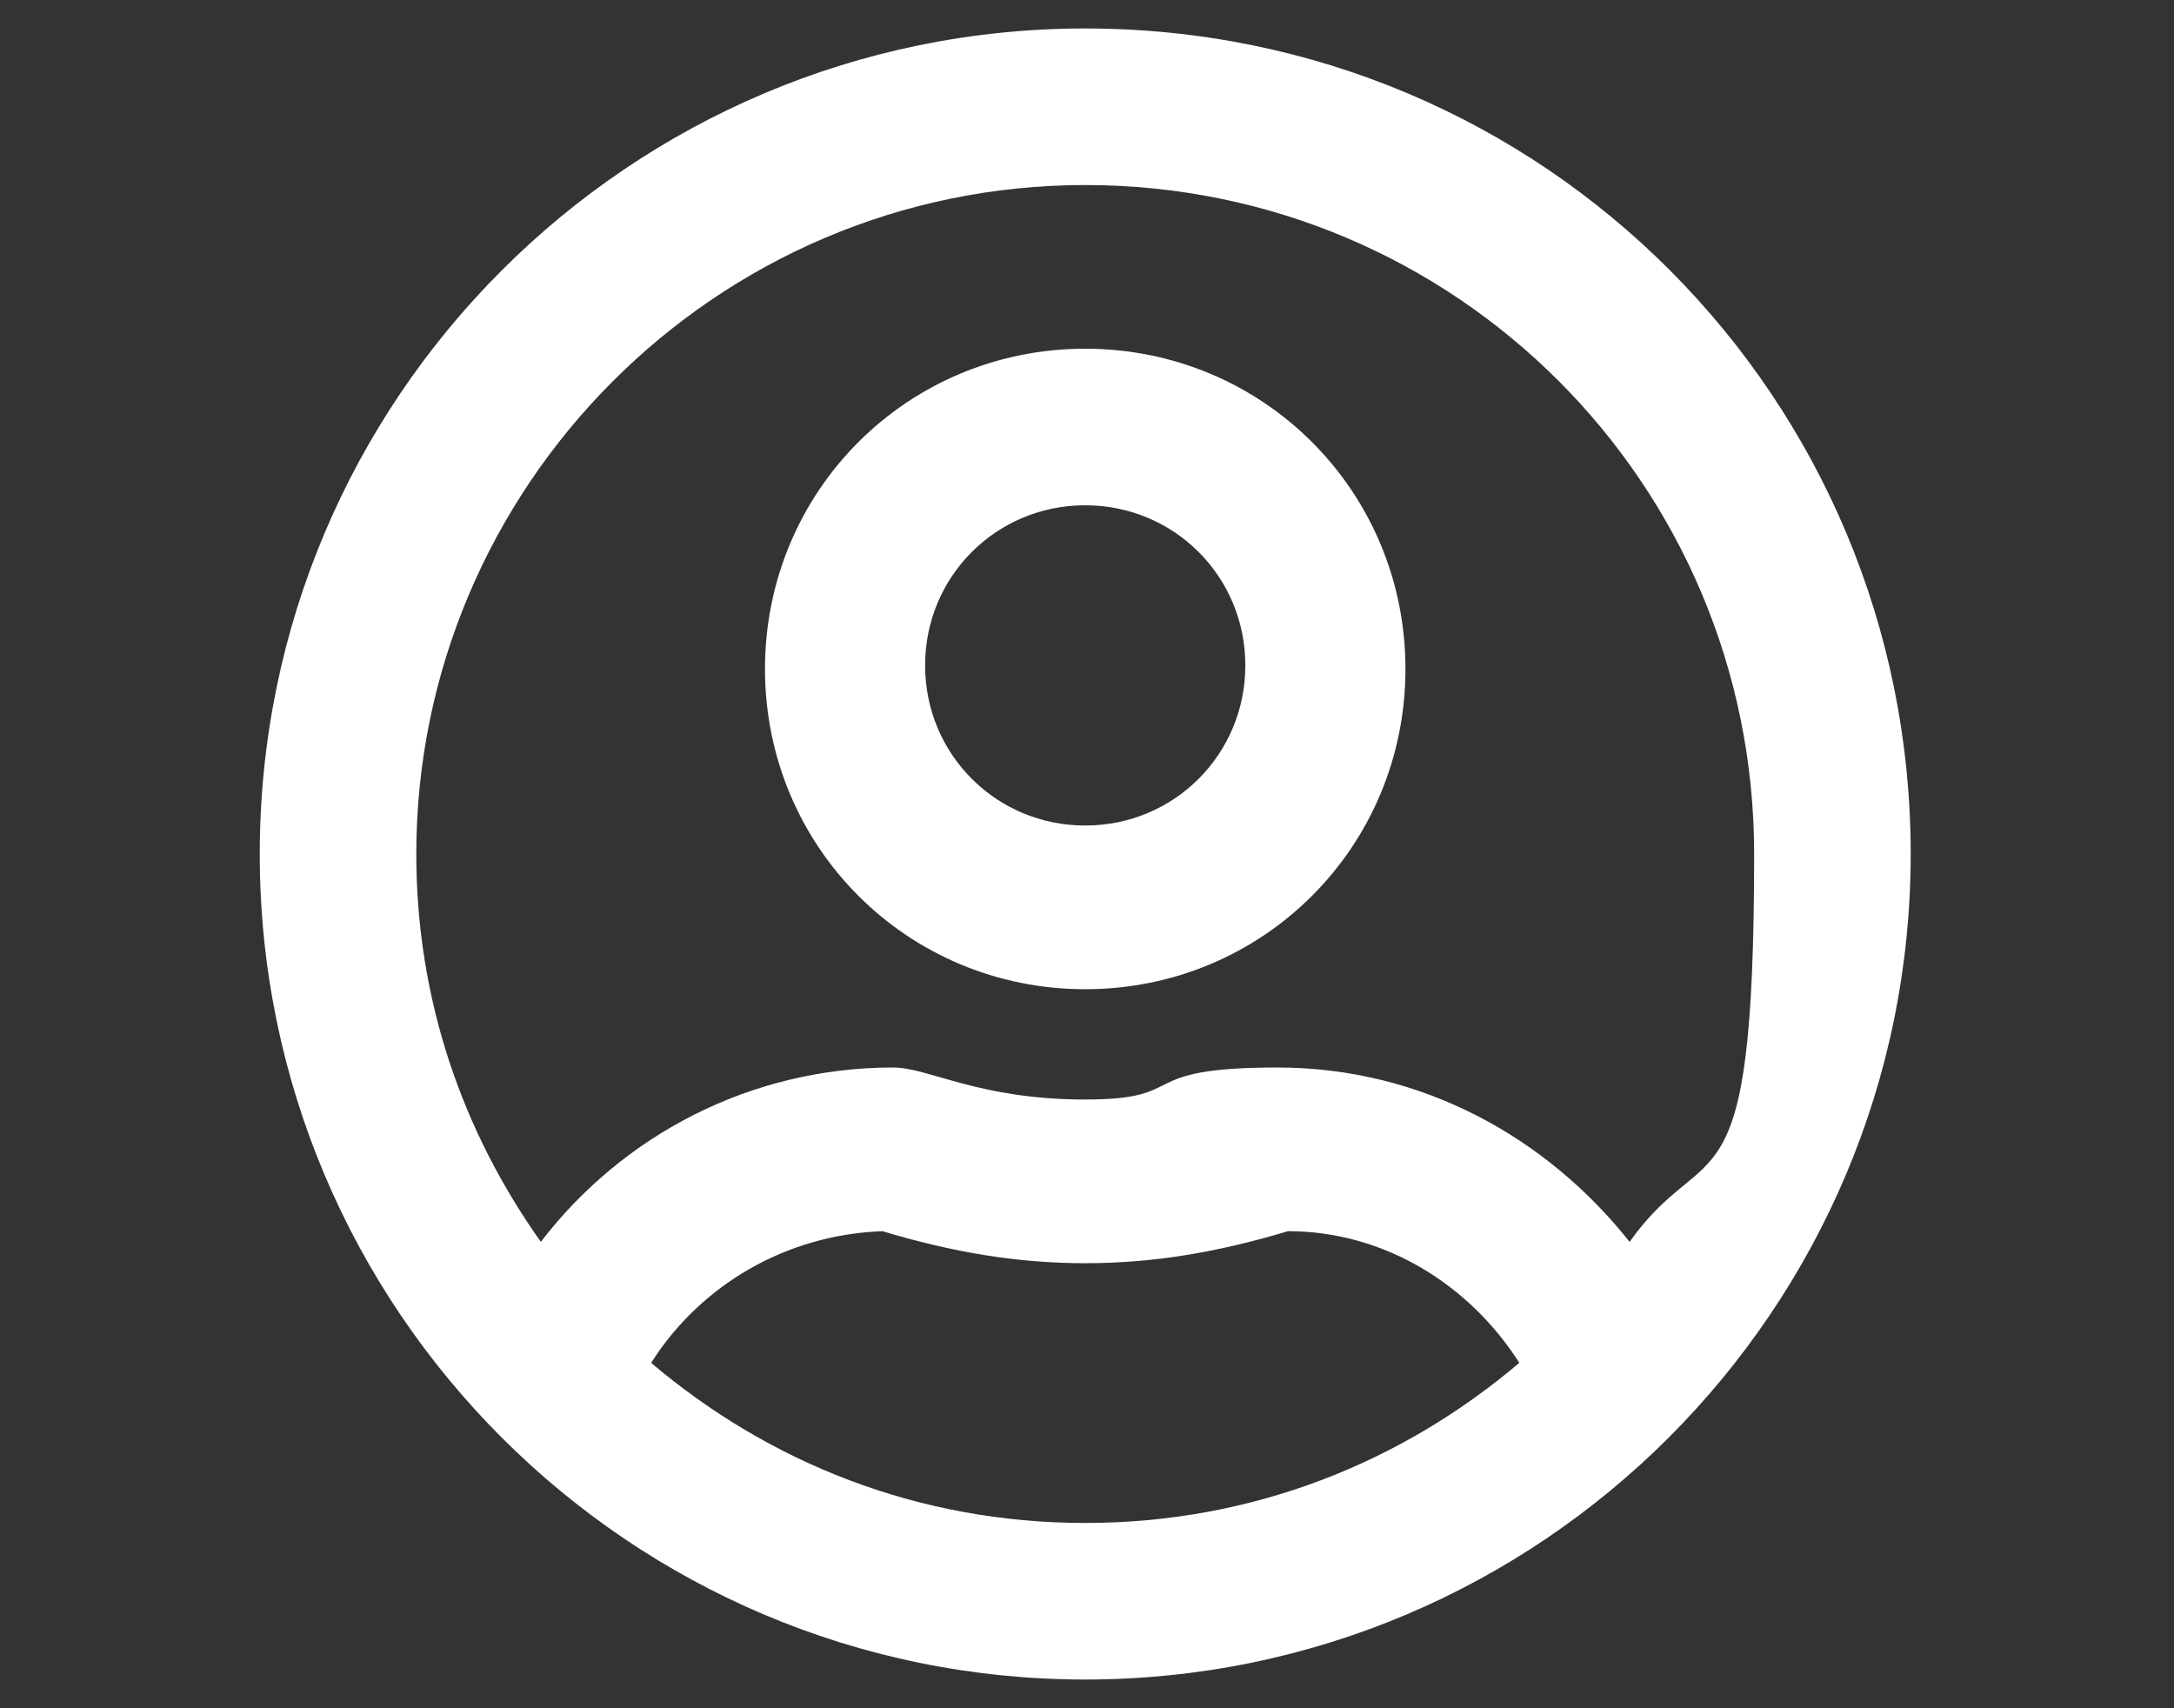 <?xml version="1.0" encoding="UTF-8"?>
<svg xmlns="http://www.w3.org/2000/svg" version="1.1" viewBox="0 0 61.1 48">
  <rect x="0" y="0" width="61.1" height="48" fill="#333333" stroke="none"/>
  <defs>
    <style>
      .cls-1 {
        fill: #fff;
      }
    </style>
  </defs>
  <!-- Generator: Adobe Illustrator 28.7.1, SVG Export Plug-In . SVG Version: 1.2.0 Build 142)  -->
  <g>
    <g id="Layer_1">
      <g id="Layer_1-2" data-name="Layer_1">
        <path class="cls-1" d="M45.8,34.9c-2.3-2.9-5.8-4.9-9.9-4.9s-2.4.9-5.4.9-4.4-.9-5.4-.9c-4,0-7.6,1.9-9.9,4.9-2.2-3.1-3.5-6.8-3.5-10.9,0-10.3,8.4-18.8,18.8-18.8s18.8,8.4,18.8,18.8-1.3,7.8-3.5,10.9M30.5,42.8c-4.7,0-8.9-1.7-12.2-4.5,1.4-2.2,3.8-3.6,6.5-3.7,2,.6,3.8.9,5.7.9s3.7-.3,5.7-.9c2.7,0,5.1,1.5,6.5,3.7-3.3,2.8-7.5,4.5-12.2,4.5M30.5.8C17.7.8,7.3,11.2,7.3,24s10.4,23.2,23.2,23.2,23.2-10.4,23.2-23.2S43.4.8,30.5.8M30.5,23.2c-2.5,0-4.5-2-4.5-4.5s2-4.5,4.5-4.5,4.5,2,4.5,4.5-2,4.5-4.5,4.5M30.5,9.8c-5,0-9,4-9,9s4,9,9,9,9-4,9-9-4-9-9-9"/>
      </g>
    </g>
  </g>
</svg>